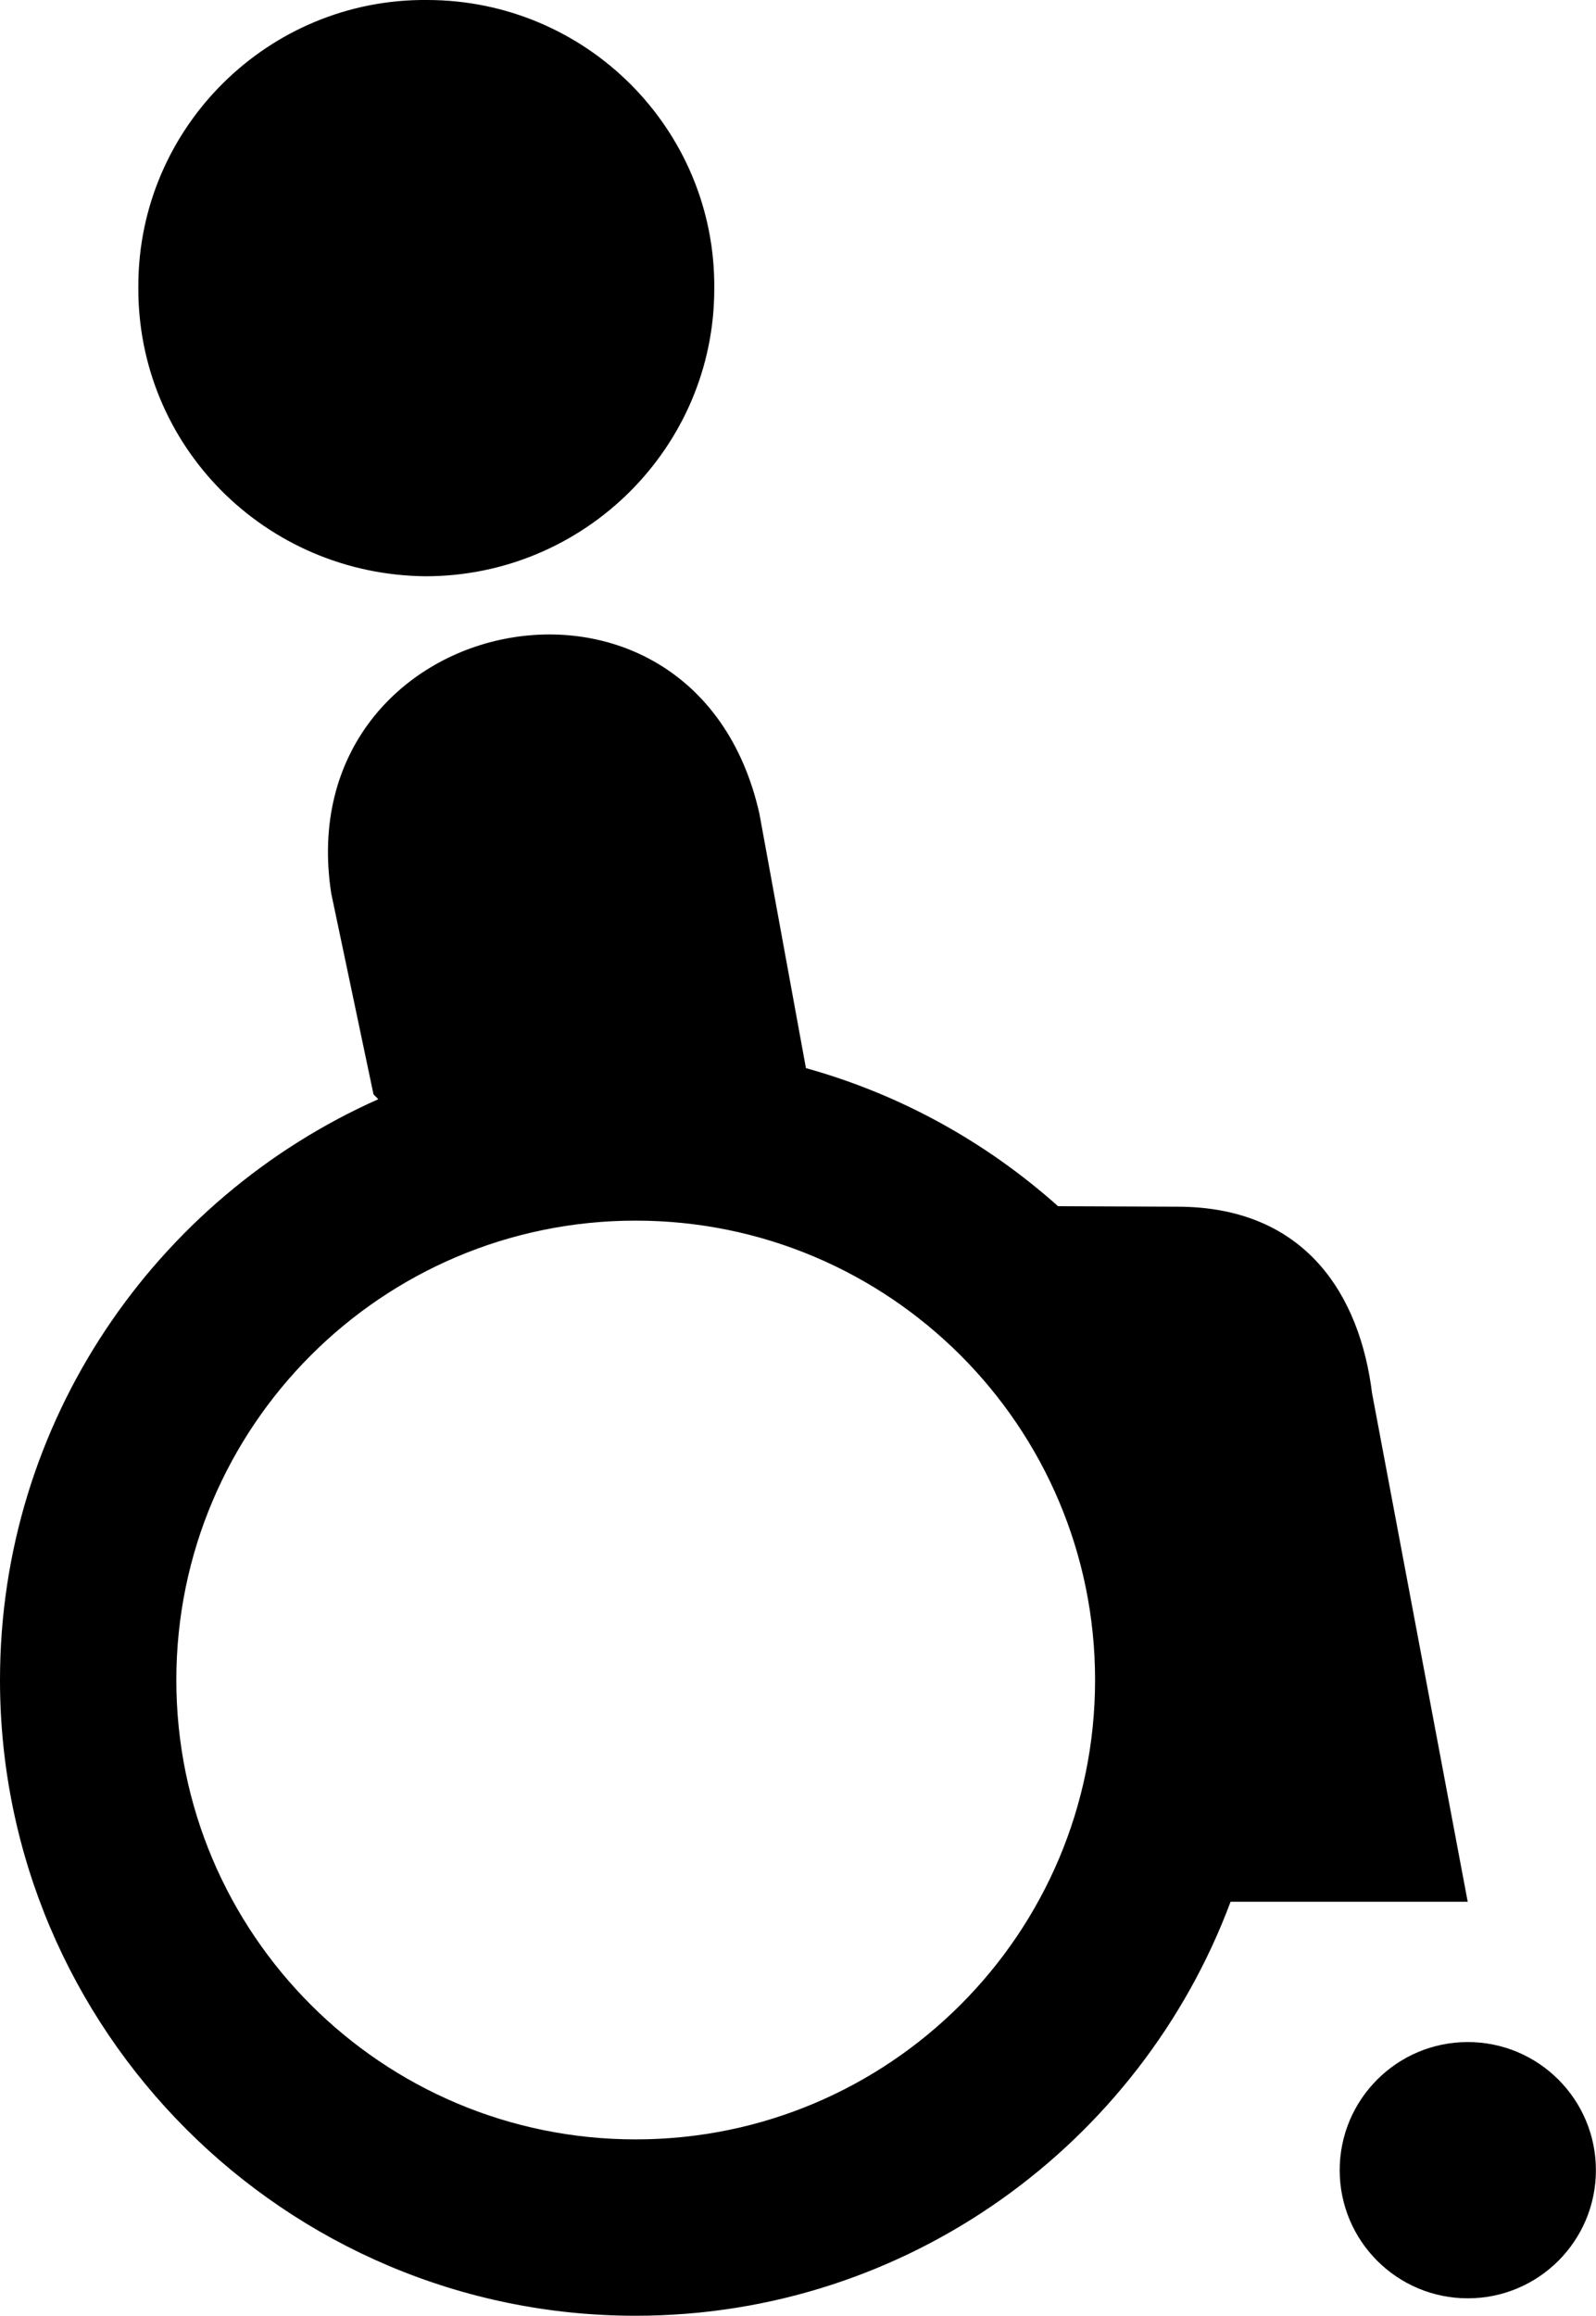 <?xml version="1.0" encoding="utf-8"?>
<!-- Generator: Adobe Illustrator 16.0.0, SVG Export Plug-In . SVG Version: 6.00 Build 0)  -->
<!DOCTYPE svg PUBLIC "-//W3C//DTD SVG 1.1//EN" "http://www.w3.org/Graphics/SVG/1.1/DTD/svg11.dtd">
<svg version="1.1" id="Vrstva_1" xmlns="http://www.w3.org/2000/svg" xmlns:xlink="http://www.w3.org/1999/xlink" x="0px" y="0px"
	 width="16.383px" height="23.766px" viewBox="0 0 16.383 23.766" enable-background="new 0 0 16.383 23.766" xml:space="preserve">
<g>
	<path d="M6.524,23.766c2.797,0,5.183-1.771,6.108-4.249h2.434l-0.982-5.22c-0.123-0.994-0.674-1.913-2-1.913l-1.223-0.005
		c-0.734-0.655-1.613-1.146-2.588-1.417L7.795,8.349C7.125,5.382,2.953,6.264,3.4,9.168l0.434,2.063l0.049,0.05
		C1.6,12.297,0,14.584,0,17.241C0,20.839,2.928,23.766,6.524,23.766z M6.525,12.527c2.603,0,4.716,2.112,4.716,4.714
		c0,2.604-2.113,4.715-4.716,4.715c-2.604,0-4.715-2.111-4.715-4.715C1.811,14.639,3.922,12.527,6.525,12.527z"/>
	<circle cx="15.067" cy="22.272" r="1.315"/>
	<path d="M4.369,5.914c1.629,0,2.963-1.321,2.963-2.949C7.348,1.336,6.026,0,4.383,0C2.756-0.014,1.42,1.307,1.42,2.935
		C1.405,4.578,2.726,5.899,4.369,5.914z"/>
</g>
</svg>
